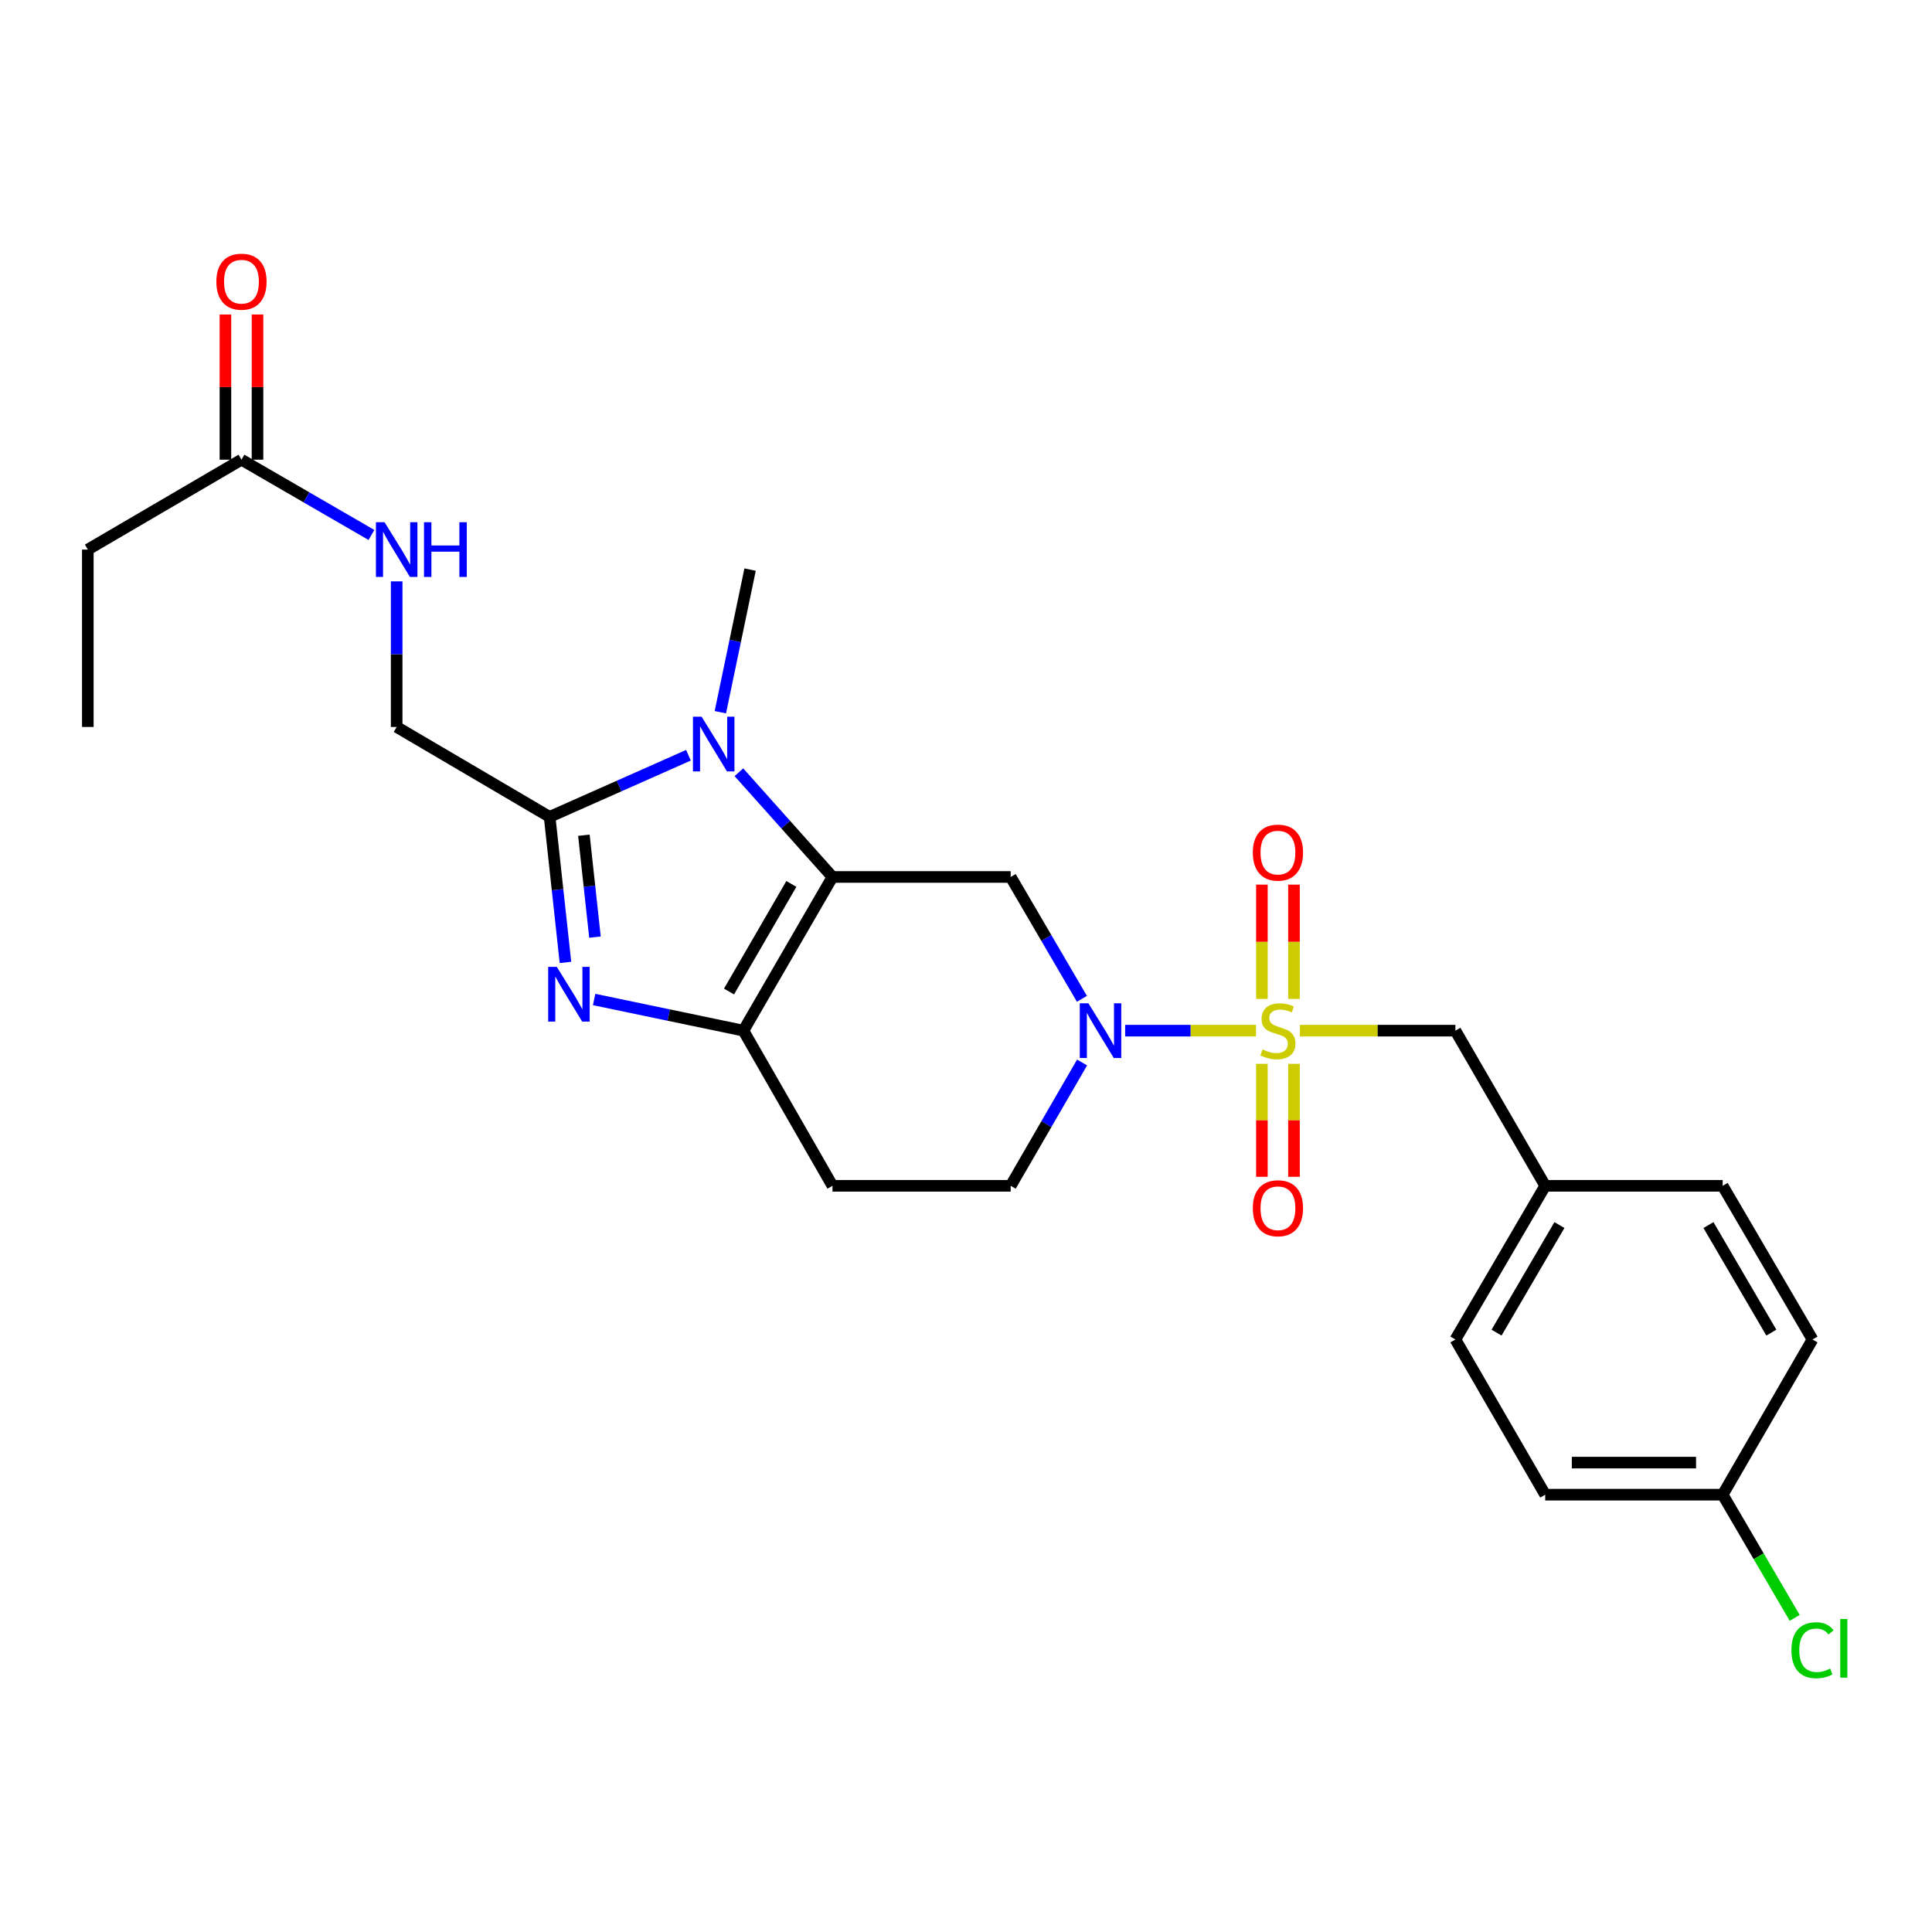 <?xml version='1.0' encoding='iso-8859-1'?>
<svg version='1.1' baseProfile='full'
              xmlns='http://www.w3.org/2000/svg'
                      xmlns:rdkit='http://www.rdkit.org/xml'
                      xmlns:xlink='http://www.w3.org/1999/xlink'
                  xml:space='preserve'
width='1000px' height='1000px' viewBox='0 0 1000 1000'>
<!-- END OF HEADER -->
<rect style='opacity:1.0;fill:#FFFFFF;stroke:none' width='1000' height='1000' x='0' y='0'> </rect>
<path class='bond-4' d='M 650.083,533.464 L 616.23,533.464' style='fill:none;fill-rule:evenodd;stroke:#CCCC00;stroke-width:6px;stroke-linecap:butt;stroke-linejoin:miter;stroke-opacity:1' />
<path class='bond-4' d='M 616.23,533.464 L 582.377,533.464' style='fill:none;fill-rule:evenodd;stroke:#0000FF;stroke-width:6px;stroke-linecap:butt;stroke-linejoin:miter;stroke-opacity:1' />
<path class='bond-7' d='M 672.835,533.464 L 713.073,533.464' style='fill:none;fill-rule:evenodd;stroke:#CCCC00;stroke-width:6px;stroke-linecap:butt;stroke-linejoin:miter;stroke-opacity:1' />
<path class='bond-7' d='M 713.073,533.464 L 753.311,533.464' style='fill:none;fill-rule:evenodd;stroke:#000000;stroke-width:6px;stroke-linecap:butt;stroke-linejoin:miter;stroke-opacity:1' />
<path class='bond-9' d='M 653.158,550.64 L 653.158,579.88' style='fill:none;fill-rule:evenodd;stroke:#CCCC00;stroke-width:6px;stroke-linecap:butt;stroke-linejoin:miter;stroke-opacity:1' />
<path class='bond-9' d='M 653.158,579.88 L 653.158,609.12' style='fill:none;fill-rule:evenodd;stroke:#FF0000;stroke-width:6px;stroke-linecap:butt;stroke-linejoin:miter;stroke-opacity:1' />
<path class='bond-9' d='M 669.761,550.64 L 669.761,579.88' style='fill:none;fill-rule:evenodd;stroke:#CCCC00;stroke-width:6px;stroke-linecap:butt;stroke-linejoin:miter;stroke-opacity:1' />
<path class='bond-9' d='M 669.761,579.88 L 669.761,609.12' style='fill:none;fill-rule:evenodd;stroke:#FF0000;stroke-width:6px;stroke-linecap:butt;stroke-linejoin:miter;stroke-opacity:1' />
<path class='bond-10' d='M 669.761,517.038 L 669.761,487.458' style='fill:none;fill-rule:evenodd;stroke:#CCCC00;stroke-width:6px;stroke-linecap:butt;stroke-linejoin:miter;stroke-opacity:1' />
<path class='bond-10' d='M 669.761,487.458 L 669.761,457.879' style='fill:none;fill-rule:evenodd;stroke:#FF0000;stroke-width:6px;stroke-linecap:butt;stroke-linejoin:miter;stroke-opacity:1' />
<path class='bond-10' d='M 653.158,517.038 L 653.158,487.458' style='fill:none;fill-rule:evenodd;stroke:#CCCC00;stroke-width:6px;stroke-linecap:butt;stroke-linejoin:miter;stroke-opacity:1' />
<path class='bond-10' d='M 653.158,487.458 L 653.158,457.879' style='fill:none;fill-rule:evenodd;stroke:#FF0000;stroke-width:6px;stroke-linecap:butt;stroke-linejoin:miter;stroke-opacity:1' />
<path class='bond-0' d='M 430.887,453.916 L 523.127,453.916' style='fill:none;fill-rule:evenodd;stroke:#000000;stroke-width:6px;stroke-linecap:butt;stroke-linejoin:miter;stroke-opacity:1' />
<path class='bond-1' d='M 430.887,453.916 L 406.672,426.816' style='fill:none;fill-rule:evenodd;stroke:#000000;stroke-width:6px;stroke-linecap:butt;stroke-linejoin:miter;stroke-opacity:1' />
<path class='bond-1' d='M 406.672,426.816 L 382.456,399.715' style='fill:none;fill-rule:evenodd;stroke:#0000FF;stroke-width:6px;stroke-linecap:butt;stroke-linejoin:miter;stroke-opacity:1' />
<path class='bond-3' d='M 430.887,453.916 L 384.786,533.464' style='fill:none;fill-rule:evenodd;stroke:#000000;stroke-width:6px;stroke-linecap:butt;stroke-linejoin:miter;stroke-opacity:1' />
<path class='bond-3' d='M 409.607,457.523 L 377.336,513.206' style='fill:none;fill-rule:evenodd;stroke:#000000;stroke-width:6px;stroke-linecap:butt;stroke-linejoin:miter;stroke-opacity:1' />
<path class='bond-5' d='M 356.347,390.912 L 320.416,406.858' style='fill:none;fill-rule:evenodd;stroke:#0000FF;stroke-width:6px;stroke-linecap:butt;stroke-linejoin:miter;stroke-opacity:1' />
<path class='bond-5' d='M 320.416,406.858 L 284.485,422.804' style='fill:none;fill-rule:evenodd;stroke:#000000;stroke-width:6px;stroke-linecap:butt;stroke-linejoin:miter;stroke-opacity:1' />
<path class='bond-17' d='M 372.845,368.649 L 380.545,331.735' style='fill:none;fill-rule:evenodd;stroke:#0000FF;stroke-width:6px;stroke-linecap:butt;stroke-linejoin:miter;stroke-opacity:1' />
<path class='bond-17' d='M 380.545,331.735 L 388.245,294.821' style='fill:none;fill-rule:evenodd;stroke:#000000;stroke-width:6px;stroke-linecap:butt;stroke-linejoin:miter;stroke-opacity:1' />
<path class='bond-2' d='M 307.521,517.341 L 346.153,525.402' style='fill:none;fill-rule:evenodd;stroke:#0000FF;stroke-width:6px;stroke-linecap:butt;stroke-linejoin:miter;stroke-opacity:1' />
<path class='bond-2' d='M 346.153,525.402 L 384.786,533.464' style='fill:none;fill-rule:evenodd;stroke:#000000;stroke-width:6px;stroke-linecap:butt;stroke-linejoin:miter;stroke-opacity:1' />
<path class='bond-28' d='M 292.682,498.15 L 288.583,460.477' style='fill:none;fill-rule:evenodd;stroke:#0000FF;stroke-width:6px;stroke-linecap:butt;stroke-linejoin:miter;stroke-opacity:1' />
<path class='bond-28' d='M 288.583,460.477 L 284.485,422.804' style='fill:none;fill-rule:evenodd;stroke:#000000;stroke-width:6px;stroke-linecap:butt;stroke-linejoin:miter;stroke-opacity:1' />
<path class='bond-28' d='M 307.958,485.052 L 305.089,458.681' style='fill:none;fill-rule:evenodd;stroke:#0000FF;stroke-width:6px;stroke-linecap:butt;stroke-linejoin:miter;stroke-opacity:1' />
<path class='bond-28' d='M 305.089,458.681 L 302.22,432.31' style='fill:none;fill-rule:evenodd;stroke:#000000;stroke-width:6px;stroke-linecap:butt;stroke-linejoin:miter;stroke-opacity:1' />
<path class='bond-26' d='M 384.786,533.464 L 430.887,613.777' style='fill:none;fill-rule:evenodd;stroke:#000000;stroke-width:6px;stroke-linecap:butt;stroke-linejoin:miter;stroke-opacity:1' />
<path class='bond-6' d='M 560.002,517 L 541.565,485.458' style='fill:none;fill-rule:evenodd;stroke:#0000FF;stroke-width:6px;stroke-linecap:butt;stroke-linejoin:miter;stroke-opacity:1' />
<path class='bond-6' d='M 541.565,485.458 L 523.127,453.916' style='fill:none;fill-rule:evenodd;stroke:#000000;stroke-width:6px;stroke-linecap:butt;stroke-linejoin:miter;stroke-opacity:1' />
<path class='bond-11' d='M 560.084,549.944 L 541.606,581.86' style='fill:none;fill-rule:evenodd;stroke:#0000FF;stroke-width:6px;stroke-linecap:butt;stroke-linejoin:miter;stroke-opacity:1' />
<path class='bond-11' d='M 541.606,581.86 L 523.127,613.777' style='fill:none;fill-rule:evenodd;stroke:#000000;stroke-width:6px;stroke-linecap:butt;stroke-linejoin:miter;stroke-opacity:1' />
<path class='bond-12' d='M 284.485,422.804 L 205.315,376.278' style='fill:none;fill-rule:evenodd;stroke:#000000;stroke-width:6px;stroke-linecap:butt;stroke-linejoin:miter;stroke-opacity:1' />
<path class='bond-16' d='M 753.311,533.464 L 799.8,613.777' style='fill:none;fill-rule:evenodd;stroke:#000000;stroke-width:6px;stroke-linecap:butt;stroke-linejoin:miter;stroke-opacity:1' />
<path class='bond-8' d='M 430.887,613.777 L 523.127,613.777' style='fill:none;fill-rule:evenodd;stroke:#000000;stroke-width:6px;stroke-linecap:butt;stroke-linejoin:miter;stroke-opacity:1' />
<path class='bond-14' d='M 205.315,376.278 L 205.315,338.598' style='fill:none;fill-rule:evenodd;stroke:#000000;stroke-width:6px;stroke-linecap:butt;stroke-linejoin:miter;stroke-opacity:1' />
<path class='bond-14' d='M 205.315,338.598 L 205.315,300.918' style='fill:none;fill-rule:evenodd;stroke:#0000FF;stroke-width:6px;stroke-linecap:butt;stroke-linejoin:miter;stroke-opacity:1' />
<path class='bond-13' d='M 124.984,237.937 L 158.619,257.417' style='fill:none;fill-rule:evenodd;stroke:#000000;stroke-width:6px;stroke-linecap:butt;stroke-linejoin:miter;stroke-opacity:1' />
<path class='bond-13' d='M 158.619,257.417 L 192.254,276.898' style='fill:none;fill-rule:evenodd;stroke:#0000FF;stroke-width:6px;stroke-linecap:butt;stroke-linejoin:miter;stroke-opacity:1' />
<path class='bond-15' d='M 133.285,237.937 L 133.285,200.359' style='fill:none;fill-rule:evenodd;stroke:#000000;stroke-width:6px;stroke-linecap:butt;stroke-linejoin:miter;stroke-opacity:1' />
<path class='bond-15' d='M 133.285,200.359 L 133.285,162.781' style='fill:none;fill-rule:evenodd;stroke:#FF0000;stroke-width:6px;stroke-linecap:butt;stroke-linejoin:miter;stroke-opacity:1' />
<path class='bond-15' d='M 116.682,237.937 L 116.682,200.359' style='fill:none;fill-rule:evenodd;stroke:#000000;stroke-width:6px;stroke-linecap:butt;stroke-linejoin:miter;stroke-opacity:1' />
<path class='bond-15' d='M 116.682,200.359 L 116.682,162.781' style='fill:none;fill-rule:evenodd;stroke:#FF0000;stroke-width:6px;stroke-linecap:butt;stroke-linejoin:miter;stroke-opacity:1' />
<path class='bond-24' d='M 124.984,237.937 L 45.455,284.462' style='fill:none;fill-rule:evenodd;stroke:#000000;stroke-width:6px;stroke-linecap:butt;stroke-linejoin:miter;stroke-opacity:1' />
<path class='bond-20' d='M 799.8,613.777 L 891.653,613.777' style='fill:none;fill-rule:evenodd;stroke:#000000;stroke-width:6px;stroke-linecap:butt;stroke-linejoin:miter;stroke-opacity:1' />
<path class='bond-21' d='M 799.8,613.777 L 753.311,693.315' style='fill:none;fill-rule:evenodd;stroke:#000000;stroke-width:6px;stroke-linecap:butt;stroke-linejoin:miter;stroke-opacity:1' />
<path class='bond-21' d='M 807.161,634.086 L 774.619,689.763' style='fill:none;fill-rule:evenodd;stroke:#000000;stroke-width:6px;stroke-linecap:butt;stroke-linejoin:miter;stroke-opacity:1' />
<path class='bond-18' d='M 891.653,773.647 L 799.8,773.647' style='fill:none;fill-rule:evenodd;stroke:#000000;stroke-width:6px;stroke-linecap:butt;stroke-linejoin:miter;stroke-opacity:1' />
<path class='bond-18' d='M 877.875,757.044 L 813.578,757.044' style='fill:none;fill-rule:evenodd;stroke:#000000;stroke-width:6px;stroke-linecap:butt;stroke-linejoin:miter;stroke-opacity:1' />
<path class='bond-19' d='M 891.653,773.647 L 910.294,805.53' style='fill:none;fill-rule:evenodd;stroke:#000000;stroke-width:6px;stroke-linecap:butt;stroke-linejoin:miter;stroke-opacity:1' />
<path class='bond-19' d='M 910.294,805.53 L 928.935,837.413' style='fill:none;fill-rule:evenodd;stroke:#00CC00;stroke-width:6px;stroke-linecap:butt;stroke-linejoin:miter;stroke-opacity:1' />
<path class='bond-27' d='M 891.653,773.647 L 938.151,693.315' style='fill:none;fill-rule:evenodd;stroke:#000000;stroke-width:6px;stroke-linecap:butt;stroke-linejoin:miter;stroke-opacity:1' />
<path class='bond-23' d='M 891.653,613.777 L 938.151,693.315' style='fill:none;fill-rule:evenodd;stroke:#000000;stroke-width:6px;stroke-linecap:butt;stroke-linejoin:miter;stroke-opacity:1' />
<path class='bond-23' d='M 884.294,634.087 L 916.842,689.764' style='fill:none;fill-rule:evenodd;stroke:#000000;stroke-width:6px;stroke-linecap:butt;stroke-linejoin:miter;stroke-opacity:1' />
<path class='bond-22' d='M 753.311,693.315 L 799.8,773.647' style='fill:none;fill-rule:evenodd;stroke:#000000;stroke-width:6px;stroke-linecap:butt;stroke-linejoin:miter;stroke-opacity:1' />
<path class='bond-25' d='M 45.455,284.462 L 45.455,376.278' style='fill:none;fill-rule:evenodd;stroke:#000000;stroke-width:6px;stroke-linecap:butt;stroke-linejoin:miter;stroke-opacity:1' />
<path  class='atom-0' d='M 653.459 543.184
Q 653.779 543.304, 655.099 543.864
Q 656.419 544.424, 657.859 544.784
Q 659.339 545.104, 660.779 545.104
Q 663.459 545.104, 665.019 543.824
Q 666.579 542.504, 666.579 540.224
Q 666.579 538.664, 665.779 537.704
Q 665.019 536.744, 663.819 536.224
Q 662.619 535.704, 660.619 535.104
Q 658.099 534.344, 656.579 533.624
Q 655.099 532.904, 654.019 531.384
Q 652.979 529.864, 652.979 527.304
Q 652.979 523.744, 655.379 521.544
Q 657.819 519.344, 662.619 519.344
Q 665.899 519.344, 669.619 520.904
L 668.699 523.984
Q 665.299 522.584, 662.739 522.584
Q 659.979 522.584, 658.459 523.744
Q 656.939 524.864, 656.979 526.824
Q 656.979 528.344, 657.739 529.264
Q 658.539 530.184, 659.659 530.704
Q 660.819 531.224, 662.739 531.824
Q 665.299 532.624, 666.819 533.424
Q 668.339 534.224, 669.419 535.864
Q 670.539 537.464, 670.539 540.224
Q 670.539 544.144, 667.899 546.264
Q 665.299 548.344, 660.939 548.344
Q 658.419 548.344, 656.499 547.784
Q 654.619 547.264, 652.379 546.344
L 653.459 543.184
' fill='#CCCC00'/>
<path  class='atom-2' d='M 363.15 370.954
L 372.43 385.954
Q 373.35 387.434, 374.83 390.114
Q 376.31 392.794, 376.39 392.954
L 376.39 370.954
L 380.15 370.954
L 380.15 399.274
L 376.27 399.274
L 366.31 382.874
Q 365.15 380.954, 363.91 378.754
Q 362.71 376.554, 362.35 375.874
L 362.35 399.274
L 358.67 399.274
L 358.67 370.954
L 363.15 370.954
' fill='#0000FF'/>
<path  class='atom-3' d='M 288.214 500.459
L 297.494 515.459
Q 298.414 516.939, 299.894 519.619
Q 301.374 522.299, 301.454 522.459
L 301.454 500.459
L 305.214 500.459
L 305.214 528.779
L 301.334 528.779
L 291.374 512.379
Q 290.214 510.459, 288.974 508.259
Q 287.774 506.059, 287.414 505.379
L 287.414 528.779
L 283.734 528.779
L 283.734 500.459
L 288.214 500.459
' fill='#0000FF'/>
<path  class='atom-5' d='M 563.365 519.304
L 572.645 534.304
Q 573.565 535.784, 575.045 538.464
Q 576.525 541.144, 576.605 541.304
L 576.605 519.304
L 580.365 519.304
L 580.365 547.624
L 576.485 547.624
L 566.525 531.224
Q 565.365 529.304, 564.125 527.104
Q 562.925 524.904, 562.565 524.224
L 562.565 547.624
L 558.885 547.624
L 558.885 519.304
L 563.365 519.304
' fill='#0000FF'/>
<path  class='atom-10' d='M 648.459 625.387
Q 648.459 618.587, 651.819 614.787
Q 655.179 610.987, 661.459 610.987
Q 667.739 610.987, 671.099 614.787
Q 674.459 618.587, 674.459 625.387
Q 674.459 632.267, 671.059 636.187
Q 667.659 640.067, 661.459 640.067
Q 655.219 640.067, 651.819 636.187
Q 648.459 632.307, 648.459 625.387
M 661.459 636.867
Q 665.779 636.867, 668.099 633.987
Q 670.459 631.067, 670.459 625.387
Q 670.459 619.827, 668.099 617.027
Q 665.779 614.187, 661.459 614.187
Q 657.139 614.187, 654.779 616.987
Q 652.459 619.787, 652.459 625.387
Q 652.459 631.107, 654.779 633.987
Q 657.139 636.867, 661.459 636.867
' fill='#FF0000'/>
<path  class='atom-11' d='M 648.459 441.304
Q 648.459 434.504, 651.819 430.704
Q 655.179 426.904, 661.459 426.904
Q 667.739 426.904, 671.099 430.704
Q 674.459 434.504, 674.459 441.304
Q 674.459 448.184, 671.059 452.104
Q 667.659 455.984, 661.459 455.984
Q 655.219 455.984, 651.819 452.104
Q 648.459 448.224, 648.459 441.304
M 661.459 452.784
Q 665.779 452.784, 668.099 449.904
Q 670.459 446.984, 670.459 441.304
Q 670.459 435.744, 668.099 432.944
Q 665.779 430.104, 661.459 430.104
Q 657.139 430.104, 654.779 432.904
Q 652.459 435.704, 652.459 441.304
Q 652.459 447.024, 654.779 449.904
Q 657.139 452.784, 661.459 452.784
' fill='#FF0000'/>
<path  class='atom-15' d='M 199.055 270.302
L 208.335 285.302
Q 209.255 286.782, 210.735 289.462
Q 212.215 292.142, 212.295 292.302
L 212.295 270.302
L 216.055 270.302
L 216.055 298.622
L 212.175 298.622
L 202.215 282.222
Q 201.055 280.302, 199.815 278.102
Q 198.615 275.902, 198.255 275.222
L 198.255 298.622
L 194.575 298.622
L 194.575 270.302
L 199.055 270.302
' fill='#0000FF'/>
<path  class='atom-15' d='M 219.455 270.302
L 223.295 270.302
L 223.295 282.342
L 237.775 282.342
L 237.775 270.302
L 241.615 270.302
L 241.615 298.622
L 237.775 298.622
L 237.775 285.542
L 223.295 285.542
L 223.295 298.622
L 219.455 298.622
L 219.455 270.302
' fill='#0000FF'/>
<path  class='atom-16' d='M 111.984 145.795
Q 111.984 138.995, 115.344 135.195
Q 118.704 131.395, 124.984 131.395
Q 131.264 131.395, 134.624 135.195
Q 137.984 138.995, 137.984 145.795
Q 137.984 152.675, 134.584 156.595
Q 131.184 160.475, 124.984 160.475
Q 118.744 160.475, 115.344 156.595
Q 111.984 152.715, 111.984 145.795
M 124.984 157.275
Q 129.304 157.275, 131.624 154.395
Q 133.984 151.475, 133.984 145.795
Q 133.984 140.235, 131.624 137.435
Q 129.304 134.595, 124.984 134.595
Q 120.664 134.595, 118.304 137.395
Q 115.984 140.195, 115.984 145.795
Q 115.984 151.515, 118.304 154.395
Q 120.664 157.275, 124.984 157.275
' fill='#FF0000'/>
<path  class='atom-20' d='M 927.231 854.156
Q 927.231 847.116, 930.511 843.436
Q 933.831 839.716, 940.111 839.716
Q 945.951 839.716, 949.071 843.836
L 946.431 845.996
Q 944.151 842.996, 940.111 842.996
Q 935.831 842.996, 933.551 845.876
Q 931.311 848.716, 931.311 854.156
Q 931.311 859.756, 933.631 862.636
Q 935.991 865.516, 940.551 865.516
Q 943.671 865.516, 947.311 863.636
L 948.431 866.636
Q 946.951 867.596, 944.711 868.156
Q 942.471 868.716, 939.991 868.716
Q 933.831 868.716, 930.511 864.956
Q 927.231 861.196, 927.231 854.156
' fill='#00CC00'/>
<path  class='atom-20' d='M 952.511 837.996
L 956.191 837.996
L 956.191 868.356
L 952.511 868.356
L 952.511 837.996
' fill='#00CC00'/>
</svg>
